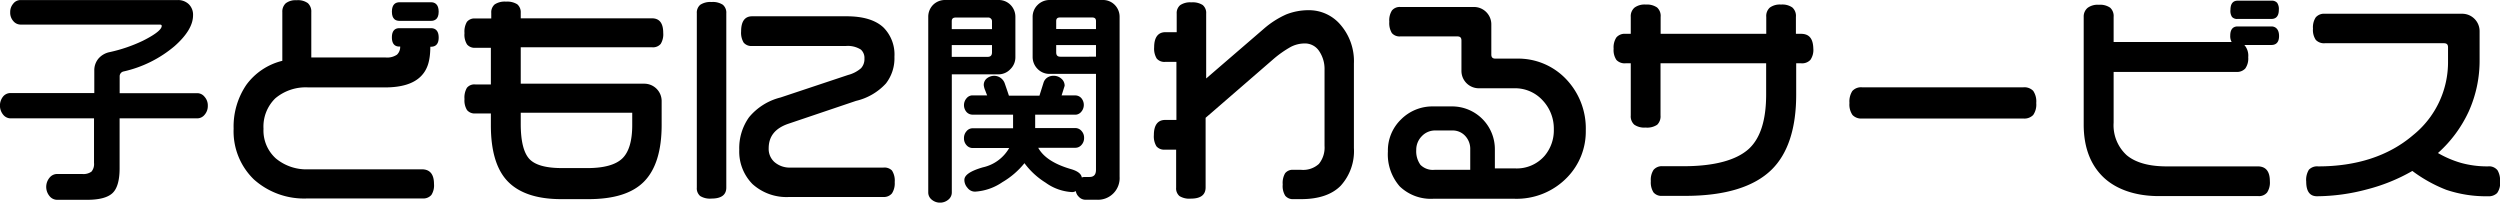 <svg xmlns="http://www.w3.org/2000/svg" viewBox="0 0 443.55 35.94"><path d="M35,16.53H21.23v-3a.87.87,0,0,1,.69-.85A21.14,21.14,0,0,0,31,8.16c2.16-1.92,3.25-3.74,3.25-5.43a2.61,2.61,0,0,0-.77-2,2.77,2.77,0,0,0-2-.72H3.6A1.61,1.61,0,0,0,2.35.65a2.23,2.23,0,0,0-.54,1.52,2.24,2.24,0,0,0,.56,1.58,1.68,1.68,0,0,0,1.23.61H28.32c.37,0,.37.16.37.25,0,.43-.58,1.24-3.36,2.63a26.87,26.87,0,0,1-5.84,2,3.55,3.55,0,0,0-2,1.13,3.22,3.22,0,0,0-.76,2.14v4H1.87a1.69,1.69,0,0,0-1.33.63,2.57,2.57,0,0,0,0,3.18A1.71,1.71,0,0,0,1.87,21H16.68V28.9a2.09,2.09,0,0,1-.45,1.55,2.43,2.43,0,0,1-1.64.42H10.11a1.73,1.73,0,0,0-1.33.67,2.55,2.55,0,0,0,0,3.24,1.73,1.73,0,0,0,1.33.67h5.36c2.14,0,3.64-.4,4.48-1.18S21.22,32,21.22,29.9V21H35a1.69,1.69,0,0,0,1.31-.65,2.35,2.35,0,0,0,.56-1.58,2.28,2.28,0,0,0-.58-1.6A1.66,1.66,0,0,0,35,16.53Z"/><path d="M76.48,5H70.84c-.6,0-1.31.28-1.31,1.63s.71,1.63,1.31,1.63H71a1.88,1.88,0,0,1-.57,1.44,3.11,3.11,0,0,1-2,.5H55.23V2.15A2,2,0,0,0,54.62.56a3,3,0,0,0-2-.52A2.86,2.86,0,0,0,50.7.58a2,2,0,0,0-.61,1.57v8.64a11.2,11.2,0,0,0-6.39,4.27,13.14,13.14,0,0,0-2.25,7.77,11.87,11.87,0,0,0,3.59,9,13.33,13.33,0,0,0,9.48,3.38H75a1.87,1.87,0,0,0,1.54-.63A3.09,3.09,0,0,0,77,32.65c0-1.73-.72-2.61-2.15-2.61H54.72a8.48,8.48,0,0,1-5.78-1.93,6.66,6.66,0,0,1-2.19-5.26,7,7,0,0,1,2.09-5.4,8.36,8.36,0,0,1,5.88-1.94H68.28c2.91,0,5-.63,6.31-1.89s1.74-2.91,1.76-5.33h.13c.62,0,1.35-.28,1.35-1.63S77.1,5,76.48,5Z"/><path d="M76.48.4h-5.6c-.62,0-1.35.29-1.35,1.67s.73,1.63,1.35,1.63h5.6c.62,0,1.35-.28,1.35-1.63S77.1.4,76.48.4Z"/><path d="M115.72,8.39a1.78,1.78,0,0,0,1.5-.6,3.23,3.23,0,0,0,.45-1.95c0-1.72-.66-2.59-2-2.59H92.39v-1A1.84,1.84,0,0,0,91.77.76a3.36,3.36,0,0,0-2-.47,3.22,3.22,0,0,0-2,.49,1.83,1.83,0,0,0-.61,1.5v1H84.32a1.71,1.71,0,0,0-1.48.6,3.41,3.41,0,0,0-.43,2,3.23,3.23,0,0,0,.45,2,1.74,1.74,0,0,0,1.46.6h2.77v6.5H84.32a1.71,1.71,0,0,0-1.48.6,3.41,3.41,0,0,0-.43,2,3.23,3.23,0,0,0,.45,1.95,1.74,1.74,0,0,0,1.46.6h2.77v2.13c0,4.31.91,7.55,2.72,9.62,2,2.29,5.28,3.45,9.75,3.45h4.84c4.47,0,7.79-1,9.87-3.12s3.12-5.46,3.12-10.07V18a3.08,3.08,0,0,0-3.15-3.15H92.39V8.39ZM112.17,20v2.21c0,2.8-.6,4.79-1.77,5.91s-3.25,1.7-6.16,1.7H99.68c-2.85,0-4.8-.55-5.79-1.65S92.39,25,92.39,22V20Z"/><path d="M126.24.36a3.23,3.23,0,0,0-2,.49,1.82,1.82,0,0,0-.61,1.5V33.28a1.78,1.78,0,0,0,.6,1.5,3.31,3.31,0,0,0,2,.45c1.75,0,2.63-.66,2.63-1.95V2.36a1.83,1.83,0,0,0-.62-1.52A3.24,3.24,0,0,0,126.24.36Z"/><path d="M156.76,29.73H140.28a4.11,4.11,0,0,1-2.9-1,3.12,3.12,0,0,1-1-2.41c0-2.11,1.12-3.53,3.42-4.34l12.07-4.08a10.4,10.4,0,0,0,5.31-3.09,7.27,7.27,0,0,0,1.51-4.73,6.79,6.79,0,0,0-1.93-5.19c-1.41-1.33-3.61-2-6.54-2H133.44c-1.29,0-1.95.9-1.95,2.67a3.39,3.39,0,0,0,.45,2,1.78,1.78,0,0,0,1.5.6h16.64a4.32,4.32,0,0,1,2.66.64,2,2,0,0,1,.63,1.6,2.4,2.4,0,0,1-.6,1.7,5.65,5.65,0,0,1-2.3,1.2l-12,4a10.55,10.55,0,0,0-5.58,3.51,9.43,9.43,0,0,0-1.73,5.75,8.21,8.21,0,0,0,2.34,6.09,9,9,0,0,0,6.53,2.3h16.68a1.85,1.85,0,0,0,1.54-.64,3.27,3.27,0,0,0,.49-2,3.29,3.29,0,0,0-.49-2.06A1.87,1.87,0,0,0,156.76,29.73Z"/><path d="M195.6,0h-9.36a3,3,0,0,0-2.15.88A2.93,2.93,0,0,0,183.21,3v7.08a3,3,0,0,0,.88,2.15,2.93,2.93,0,0,0,2.15.88h8.21v17c0,.88-.37,1.29-1.17,1.29h-1l-.35.08c-.1-.65-.75-1.14-1.93-1.48-2.94-.85-4.89-2.12-5.8-3.78h6.59a1.43,1.43,0,0,0,1.09-.51,1.79,1.79,0,0,0,.46-1.24,1.75,1.75,0,0,0-.46-1.24,1.44,1.44,0,0,0-1.09-.51h-7.13V20.35h7.17a1.39,1.39,0,0,0,1-.51,1.86,1.86,0,0,0,0-2.45,1.44,1.44,0,0,0-1-.46h-2.48l.54-1.71v0a1.63,1.63,0,0,0-.59-1.27,2,2,0,0,0-1.36-.5,1.93,1.93,0,0,0-1.15.33,1.69,1.69,0,0,0-.64.87l-.73,2.32H179c-.14-.44-.39-1.16-.73-2.15a2,2,0,0,0-1.86-1.37,2.11,2.11,0,0,0-1.29.43,1.48,1.48,0,0,0-.58,1.24,3.27,3.27,0,0,0,.29,1c.07.2.17.47.31.8h-2.65a1.39,1.39,0,0,0-1,.51,1.86,1.86,0,0,0,0,2.45,1.44,1.44,0,0,0,1,.46h7.25v2.42h-7.25a1.39,1.39,0,0,0-1,.51,1.79,1.79,0,0,0-.46,1.24,1.77,1.77,0,0,0,.46,1.26,1.44,1.44,0,0,0,1,.49h6.56a7.14,7.14,0,0,1-4.68,3.43c-2.2.64-3.27,1.37-3.27,2.22a2.07,2.07,0,0,0,.54,1.4A1.66,1.66,0,0,0,173,34a9.57,9.57,0,0,0,4.84-1.68,14.27,14.27,0,0,0,3.92-3.37,13.54,13.54,0,0,0,3.74,3.45,8.8,8.8,0,0,0,4.7,1.68,1.24,1.24,0,0,0,.67-.18,1.79,1.79,0,0,0,.52,1,1.63,1.63,0,0,0,1.17.54h2.08a3.84,3.84,0,0,0,4-4.07V3a3,3,0,0,0-.88-2.15A2.92,2.92,0,0,0,195.6,0Zm-8.21,5.15V3.75c0-.45.21-.65.69-.65h5.68c.48,0,.69.2.69.65V5.16Zm0,4.12V8h7.06v2.06H188.2C187.64,10.08,187.39,9.84,187.39,9.28Z"/><path d="M179.27,12.26a2.93,2.93,0,0,0,.88-2.15V3a3,3,0,0,0-.88-2.15A2.93,2.93,0,0,0,177.12,0h-9.4a3,3,0,0,0-2.17.86A3,3,0,0,0,164.69,3V34.19a1.63,1.63,0,0,0,.59,1.21,2.3,2.3,0,0,0,3,0,1.63,1.63,0,0,0,.59-1.21v-21h8.29A2.89,2.89,0,0,0,179.27,12.26ZM176,8V9.28c0,.56-.25.81-.81.81h-6.33V8Zm0-4.27V5.17h-7.14V3.76c0-.45.23-.65.73-.65h5.76a.61.61,0,0,1,.45.19A.59.59,0,0,1,176,3.76Z"/><path d="M232.2,1.81a10.72,10.72,0,0,0-4,.75,15.86,15.86,0,0,0-4,2.57L214,13.92V2.41a1.82,1.82,0,0,0-.62-1.52,3.27,3.27,0,0,0-2-.47,3.14,3.14,0,0,0-2,.5,1.83,1.83,0,0,0-.61,1.5V5.71h-2c-1.29,0-2,.9-2,2.67a3.39,3.39,0,0,0,.45,2,1.78,1.78,0,0,0,1.5.6h2V21.28h-2c-1.29,0-2,.9-2,2.67a3.39,3.39,0,0,0,.45,2,1.78,1.78,0,0,0,1.5.6h2v6.74a1.78,1.78,0,0,0,.6,1.5,3.31,3.31,0,0,0,2,.45c1.75,0,2.63-.66,2.63-2V20.9l12-10.39a18.7,18.7,0,0,1,3.09-2.18,5.36,5.36,0,0,1,2.45-.62A3,3,0,0,1,234,9,5.65,5.65,0,0,1,235,12.4V25.88a4.59,4.59,0,0,1-1,3.2,4.14,4.14,0,0,1-3.15,1.05h-1.36a1.71,1.71,0,0,0-1.48.6,3.41,3.41,0,0,0-.43,2,3.23,3.23,0,0,0,.45,2,1.74,1.74,0,0,0,1.46.6h1.36c3.09,0,5.46-.8,7-2.36a9.12,9.12,0,0,0,2.36-6.71V11.28a9.87,9.87,0,0,0-2.48-7A7.31,7.31,0,0,0,232.2,1.81Z"/><path d="M269.12,10.4h-3.8c-.5,0-.73-.22-.73-.73V4.39a3.08,3.08,0,0,0-3.15-3.15h-13a1.77,1.77,0,0,0-1.48.62,3.25,3.25,0,0,0-.47,2,3.39,3.39,0,0,0,.45,2,1.78,1.78,0,0,0,1.5.6h10.12c.5,0,.73.22.73.73v5.32a3.08,3.08,0,0,0,3.15,3.15h6.24a6.61,6.61,0,0,1,5,2.13,7.3,7.3,0,0,1,2,5.16,7,7,0,0,1-1.64,4.7,6.53,6.53,0,0,1-5.21,2.23h-3.61V26.55a7.59,7.59,0,0,0-7.67-7.67h-3.32a7.85,7.85,0,0,0-5.65,2.3,7.67,7.67,0,0,0-2.34,5.69,8.62,8.62,0,0,0,2.1,6.2,7.94,7.94,0,0,0,6,2.19H268.6a12.45,12.45,0,0,0,9.51-3.85,11.66,11.66,0,0,0,3.24-8.26,12.65,12.65,0,0,0-3.5-9.12A11.72,11.72,0,0,0,269.12,10.4Zm-8.27,16.12v3.61h-6.33a3.12,3.12,0,0,1-2.5-.88,4.11,4.11,0,0,1-.75-2.64,3.43,3.43,0,0,1,1-2.46,3.21,3.21,0,0,1,2.41-1h3a3,3,0,0,1,2.31,1A3.37,3.37,0,0,1,260.85,26.52Z"/><path d="M319.52,6h-.89V3A2,2,0,0,0,318,1.33a3.08,3.08,0,0,0-2-.52,3,3,0,0,0-2,.54A2,2,0,0,0,313.37,3V6H294.63V3A2,2,0,0,0,294,1.33,3.15,3.15,0,0,0,292,.81a3,3,0,0,0-2,.54A2,2,0,0,0,289.33,3V6h-.93a1.94,1.94,0,0,0-1.62.64,3.2,3.2,0,0,0-.49,2,3.12,3.12,0,0,0,.5,2,2,2,0,0,0,1.61.59h.93v9.25a2,2,0,0,0,.61,1.63,3.08,3.08,0,0,0,2,.52,3.2,3.2,0,0,0,2.08-.5,2.07,2.07,0,0,0,.59-1.65V11.23h18.74v5.53c0,4.5-1,7.74-3.07,9.65-2.2,2-6.1,3.08-11.58,3.08H295a1.94,1.94,0,0,0-1.62.64,3.2,3.2,0,0,0-.49,2,3.32,3.32,0,0,0,.47,2,1.82,1.82,0,0,0,1.52.62H299c7.05,0,12.21-1.58,15.35-4.68,2.87-2.84,4.33-7.31,4.33-13.27V11.23h.89a2,2,0,0,0,1.63-.61,3.06,3.06,0,0,0,.52-2C321.67,6.85,321,6,319.52,6Z"/><path d="M359,15.49H330.36a2.08,2.08,0,0,0-1.72.66,3.45,3.45,0,0,0-.51,2.13,3.24,3.24,0,0,0,.54,2.12,2.12,2.12,0,0,0,1.69.63H359a2.17,2.17,0,0,0,1.73-.63,3.24,3.24,0,0,0,.54-2.12,3.33,3.33,0,0,0-.54-2.16A2.17,2.17,0,0,0,359,15.49Z"/><path d="M403,4.69h-6c-.6,0-1.31.28-1.31,1.63a2.08,2.08,0,0,0,.25,1.13H375V3a2,2,0,0,0-.61-1.63,3.08,3.08,0,0,0-2-.52,3,3,0,0,0-2,.54A2,2,0,0,0,369.69,3V22.12c0,3.86,1.12,6.94,3.32,9.15s5.67,3.52,10,3.52h17.68a1.84,1.84,0,0,0,1.54-.64,3.2,3.2,0,0,0,.49-2c0-1.75-.72-2.63-2.15-2.63H384.4c-3.15,0-5.54-.68-7.1-2A7.19,7.19,0,0,1,375,21.76v-9h21.73a2,2,0,0,0,1.63-.61,3.06,3.06,0,0,0,.52-2,2.85,2.85,0,0,0-.69-2.17H403c.62,0,1.35-.28,1.35-1.59S403.62,4.69,403,4.69Z"/><path d="M403,.12H397c-.58,0-1.27.28-1.27,1.61A1.93,1.93,0,0,0,396,3a1.2,1.2,0,0,0,1,.36H403c.6,0,1.31-.28,1.31-1.61a1.93,1.93,0,0,0-.3-1.25A1.25,1.25,0,0,0,403,.12Z"/><path d="M443.11,30.21a1.91,1.91,0,0,0-1.7-.69,17.4,17.4,0,0,1-4.78-.62,18.33,18.33,0,0,1-4.09-1.75A22.51,22.51,0,0,0,438,19.78a21.92,21.92,0,0,0,1.93-9.13V5.6a3.09,3.09,0,0,0-3.15-3.16H412.48a1.94,1.94,0,0,0-1.62.64,3.2,3.2,0,0,0-.49,2,3.12,3.12,0,0,0,.5,2,2,2,0,0,0,1.61.59H433.6c.5,0,.73.22.73.73v2.48A16.61,16.61,0,0,1,428.1,24c-4.3,3.67-10,5.52-16.82,5.52a2,2,0,0,0-1.64.6,3.41,3.41,0,0,0-.47,2.11c0,1.72.64,2.59,1.91,2.59a35,35,0,0,0,8.86-1.22A32,32,0,0,0,428,30.33a25.38,25.38,0,0,0,6,3.34,22,22,0,0,0,7.41,1.15,2.12,2.12,0,0,0,1.63-.57,3,3,0,0,0,.52-2.06A3.52,3.52,0,0,0,443.11,30.21Z"/></svg>
